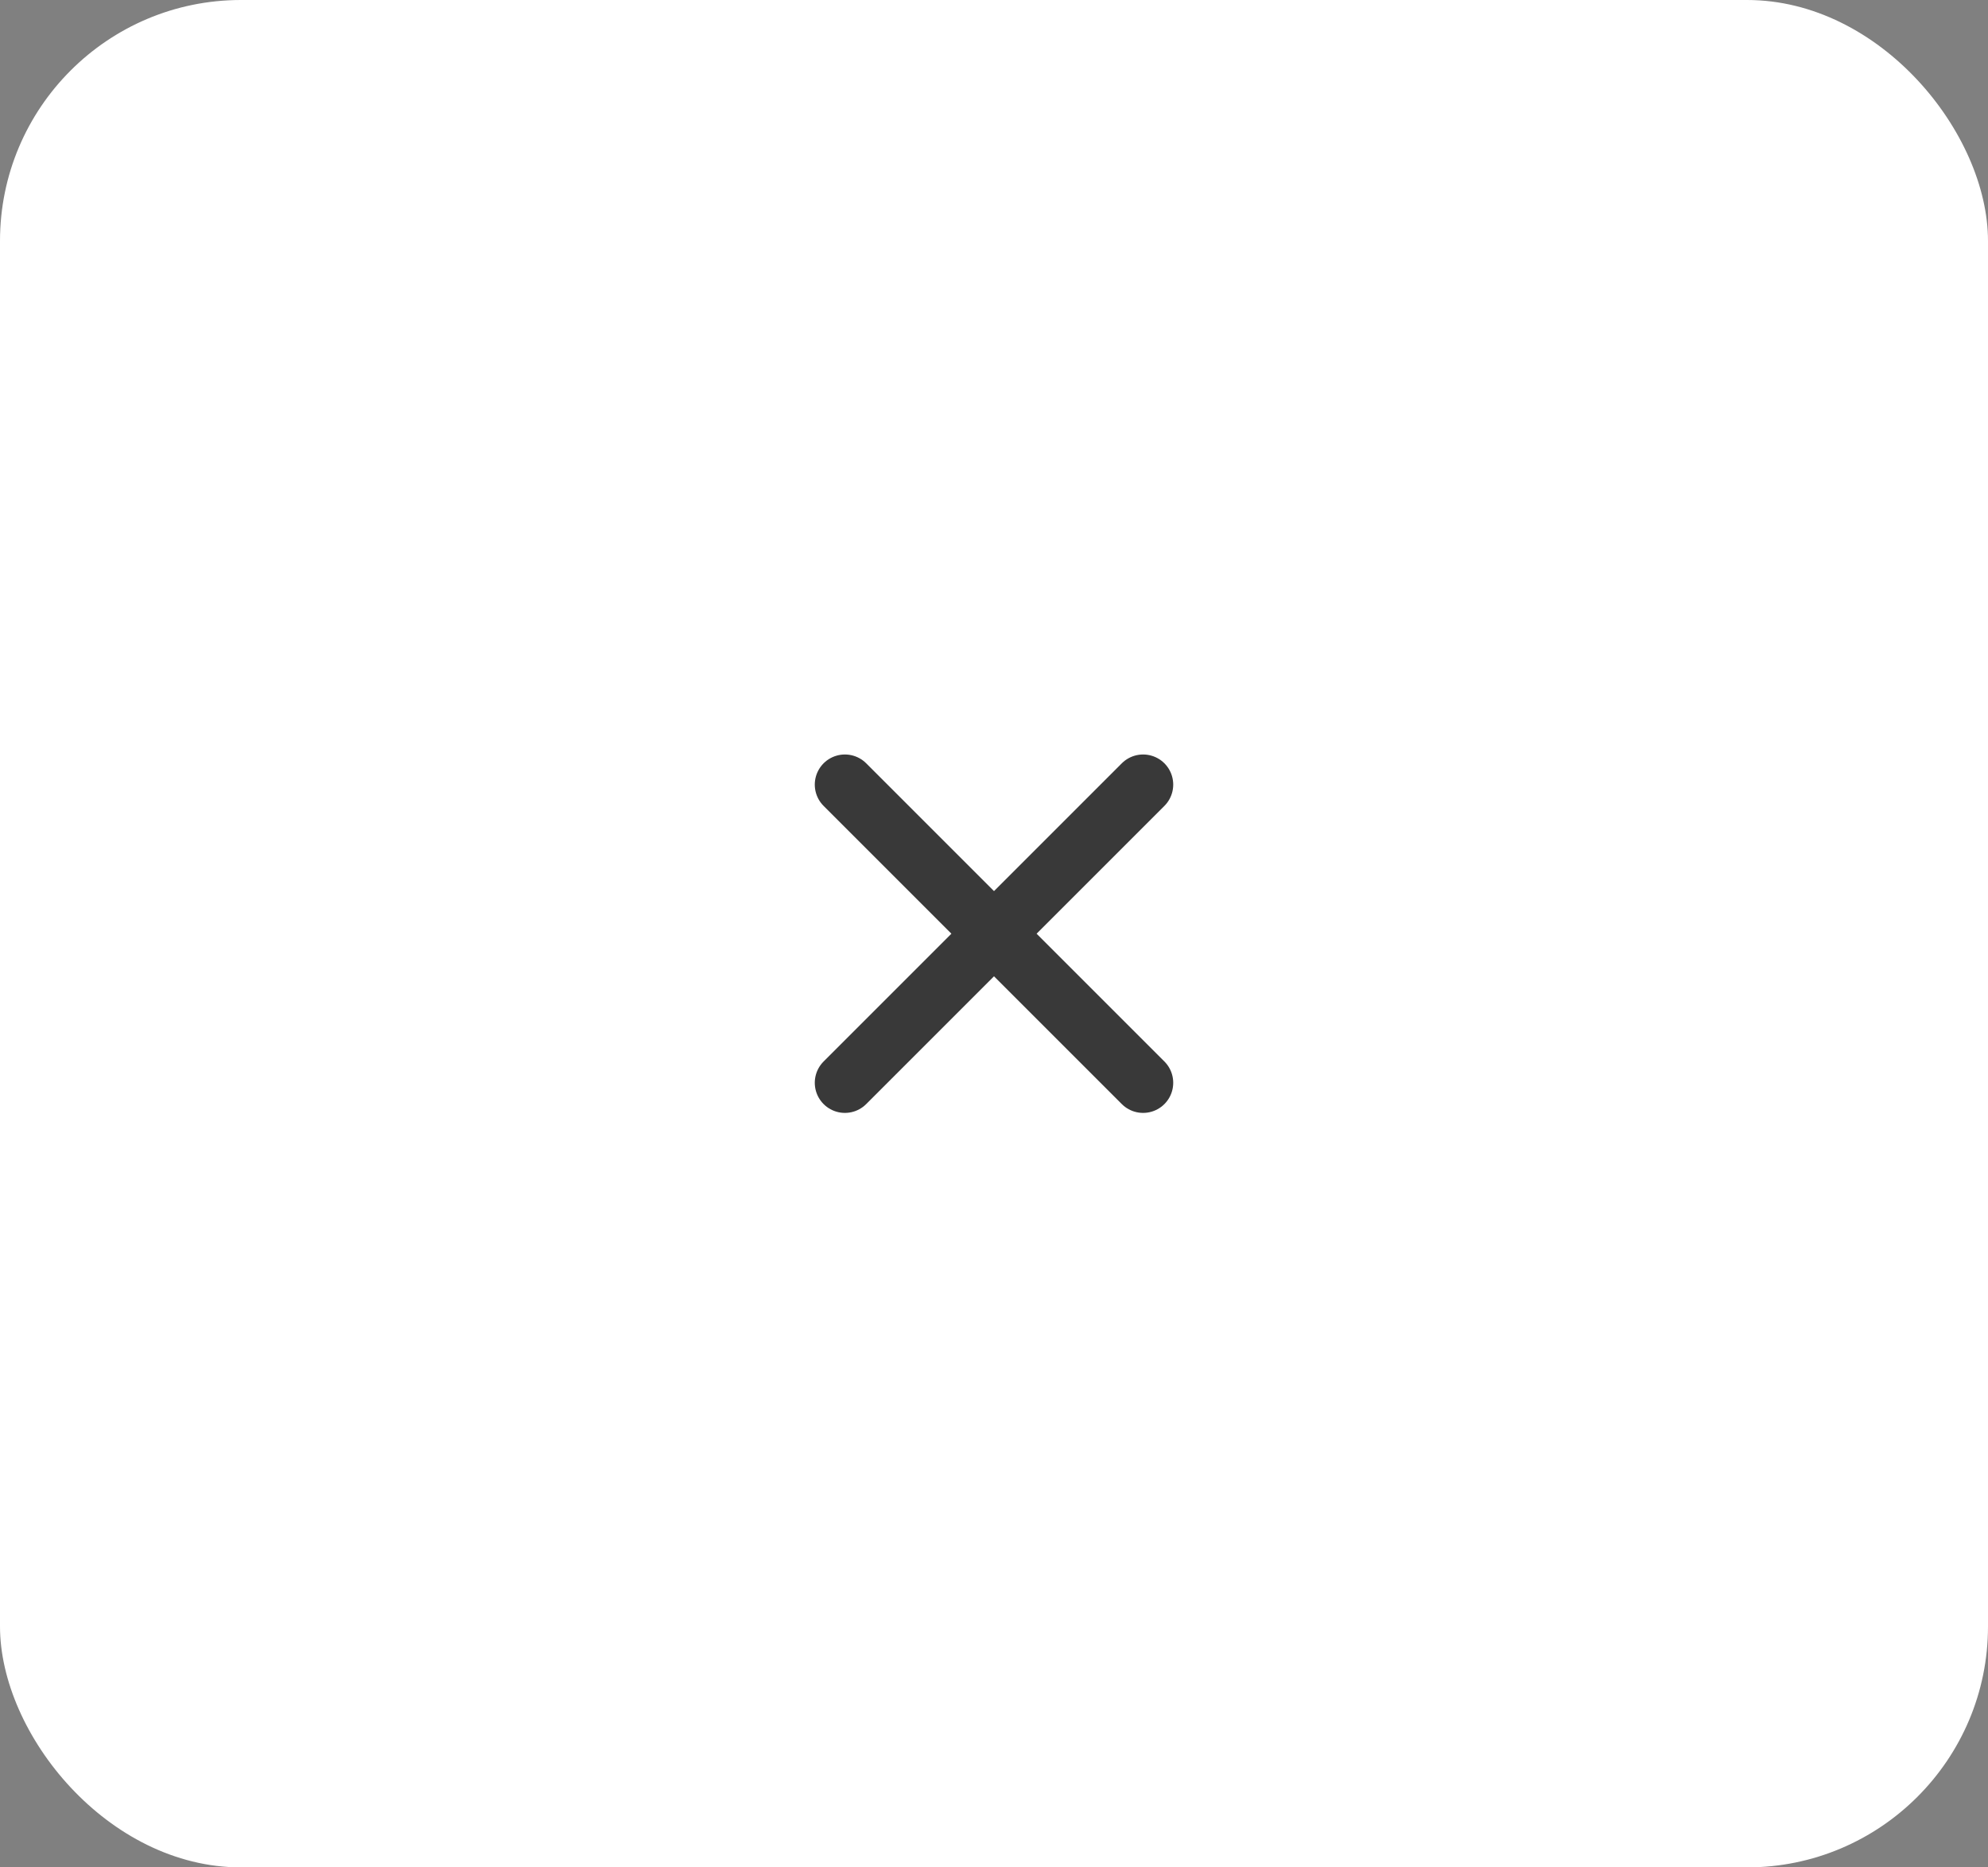 <?xml version="1.0" encoding="UTF-8"?> <svg xmlns="http://www.w3.org/2000/svg" width="66" height="62" viewBox="0 0 66 62" fill="none"><rect x="0" y="0" width="66" height="62" fill="#808080" stroke="none"/><rect width="66" height="62" rx="8" fill="white"></rect><path d="M28.05 26.05L37.95 35.95M37.95 26.05L28.05 35.95" stroke="#393939" stroke-width="2" stroke-linecap="round" stroke-linejoin="round"></path></svg> 
